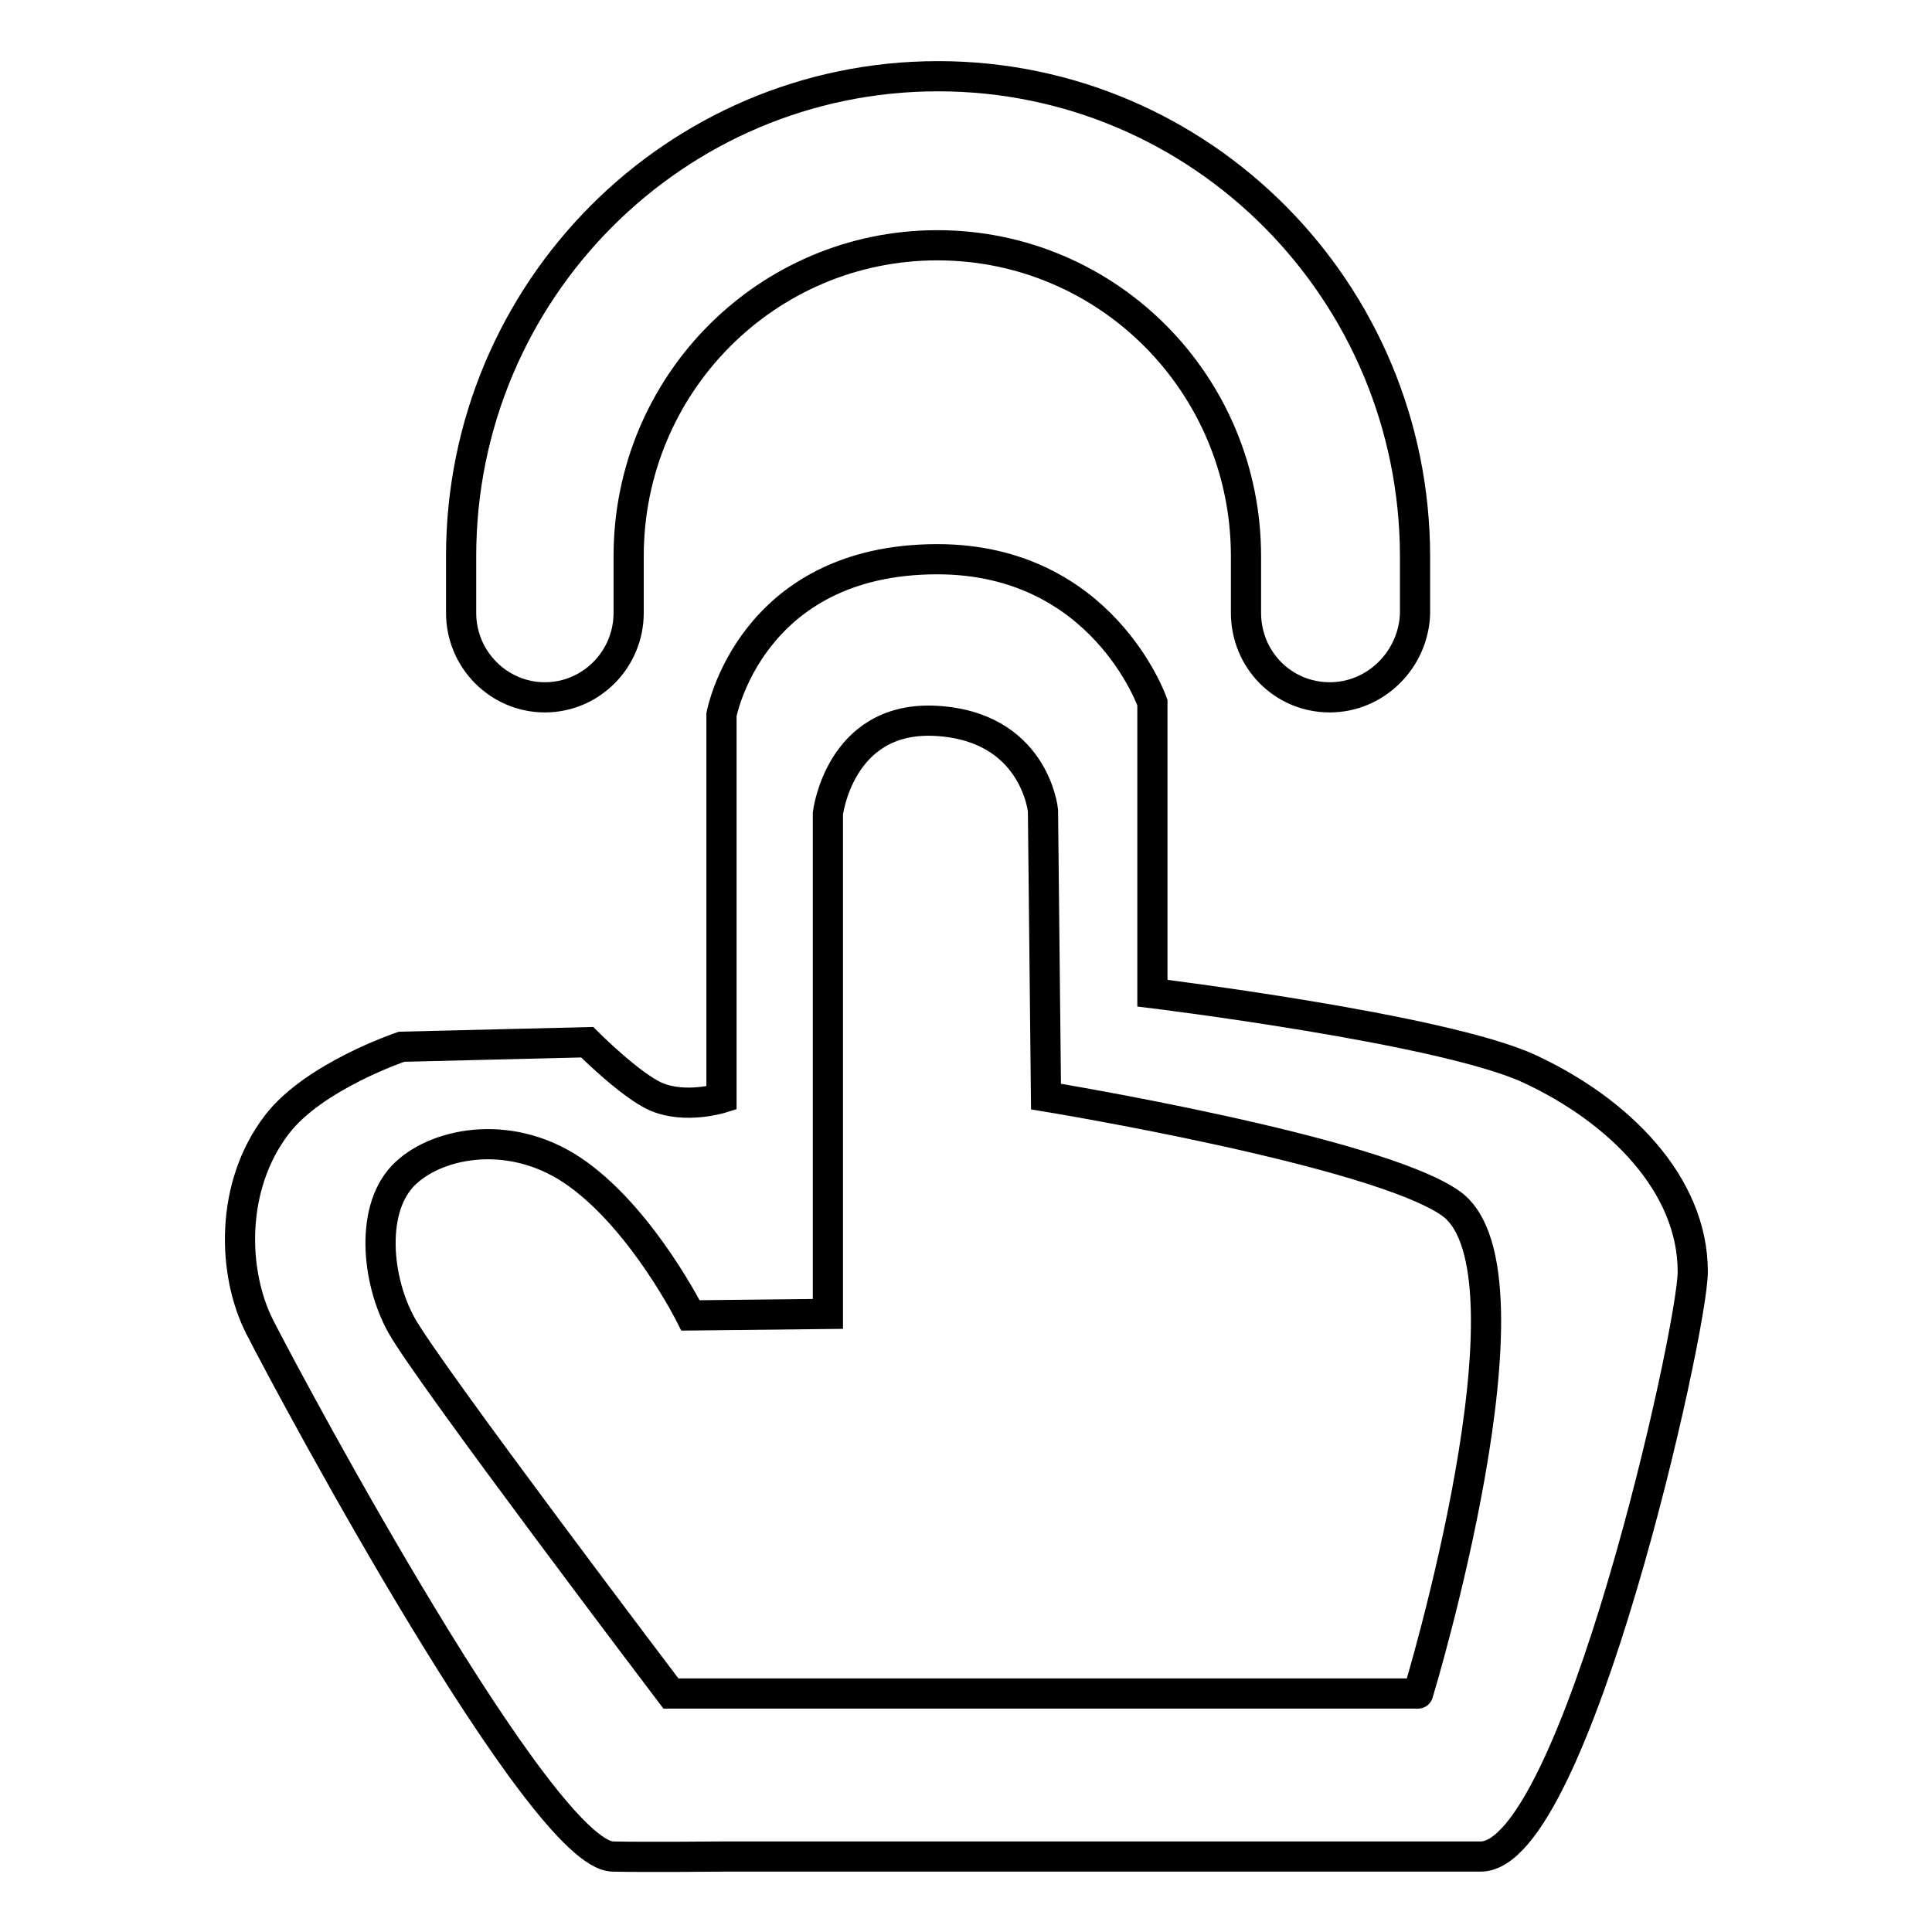 <?xml version="1.0" encoding="utf-8"?>
<!-- Svg Vector Icons : http://www.onlinewebfonts.com/icon -->
<!DOCTYPE svg PUBLIC "-//W3C//DTD SVG 1.1//EN" "http://www.w3.org/Graphics/SVG/1.1/DTD/svg11.dtd">
<svg version="1.1" xmlns="http://www.w3.org/2000/svg" xmlns:xlink="http://www.w3.org/1999/xlink" x="0px" y="0px" viewBox="0 0 256 256" enable-background="new 0 0 256 256" xml:space="preserve">
<g><g><path stroke-width="4" fill-opacity="0" stroke="#000000"  d="M196.2,246c-5.4,0-16.1,0-16.1,0H95.7c0,0-10.3,0.1-14.5,0c-9.4-0.2-42-60.8-46.8-70.2c-3.6-7.1-4-18.6,2.3-26.8c4.9-6.4,16.5-10.3,16.5-10.3l24.6-0.6c0,0,5.7,5.7,9.1,7.2c3.9,1.7,8.7,0.2,8.7,0.2V94.7c0,0,3.8-20.6,28.6-20.6c21.9,0,28.5,19,28.5,19l0,38.5c0,0,38.4,4.7,49.9,10c11.9,5.5,21.7,15.3,21.7,26.9C224.3,176.3,208.7,246,196.2,246z M192.3,159.5c-9.8-7-53.7-14.2-53.7-14.2l-0.4-37.9c0,0-1.1-11.4-14.6-11.9c-12.4-0.4-13.9,12.3-13.9,12.3v66.3l-18.2,0.2c0,0-6.2-12.4-14.9-18.7c-8.5-6.2-18.4-4.3-22.8-0.2c-4.9,4.5-3.9,14.3-0.6,20.2c3.4,6.2,35.7,48.8,35.7,48.8h99C187.9,224.5,204.8,168.6,192.3,159.5z M176.2,92.4c-6.2,0-11.1-5-11.1-11.2c0-2.3,0-5.6,0-7.5c0-22.8-18.3-41.2-40.9-41.2c-22.6,0-40.9,18.4-40.9,41.2c0,1.9,0,5.2,0,7.5c0,6.2-5,11.2-11.1,11.2s-11.1-5-11.1-11.2c0-2,0-5.2,0-7.5c0-35.1,28.3-63.6,63.2-63.6s63.2,28.5,63.2,63.7c0,2.3,0,5.5,0,7.5C187.3,87.4,182.3,92.4,176.2,92.4z"/></g></g>
</svg>
